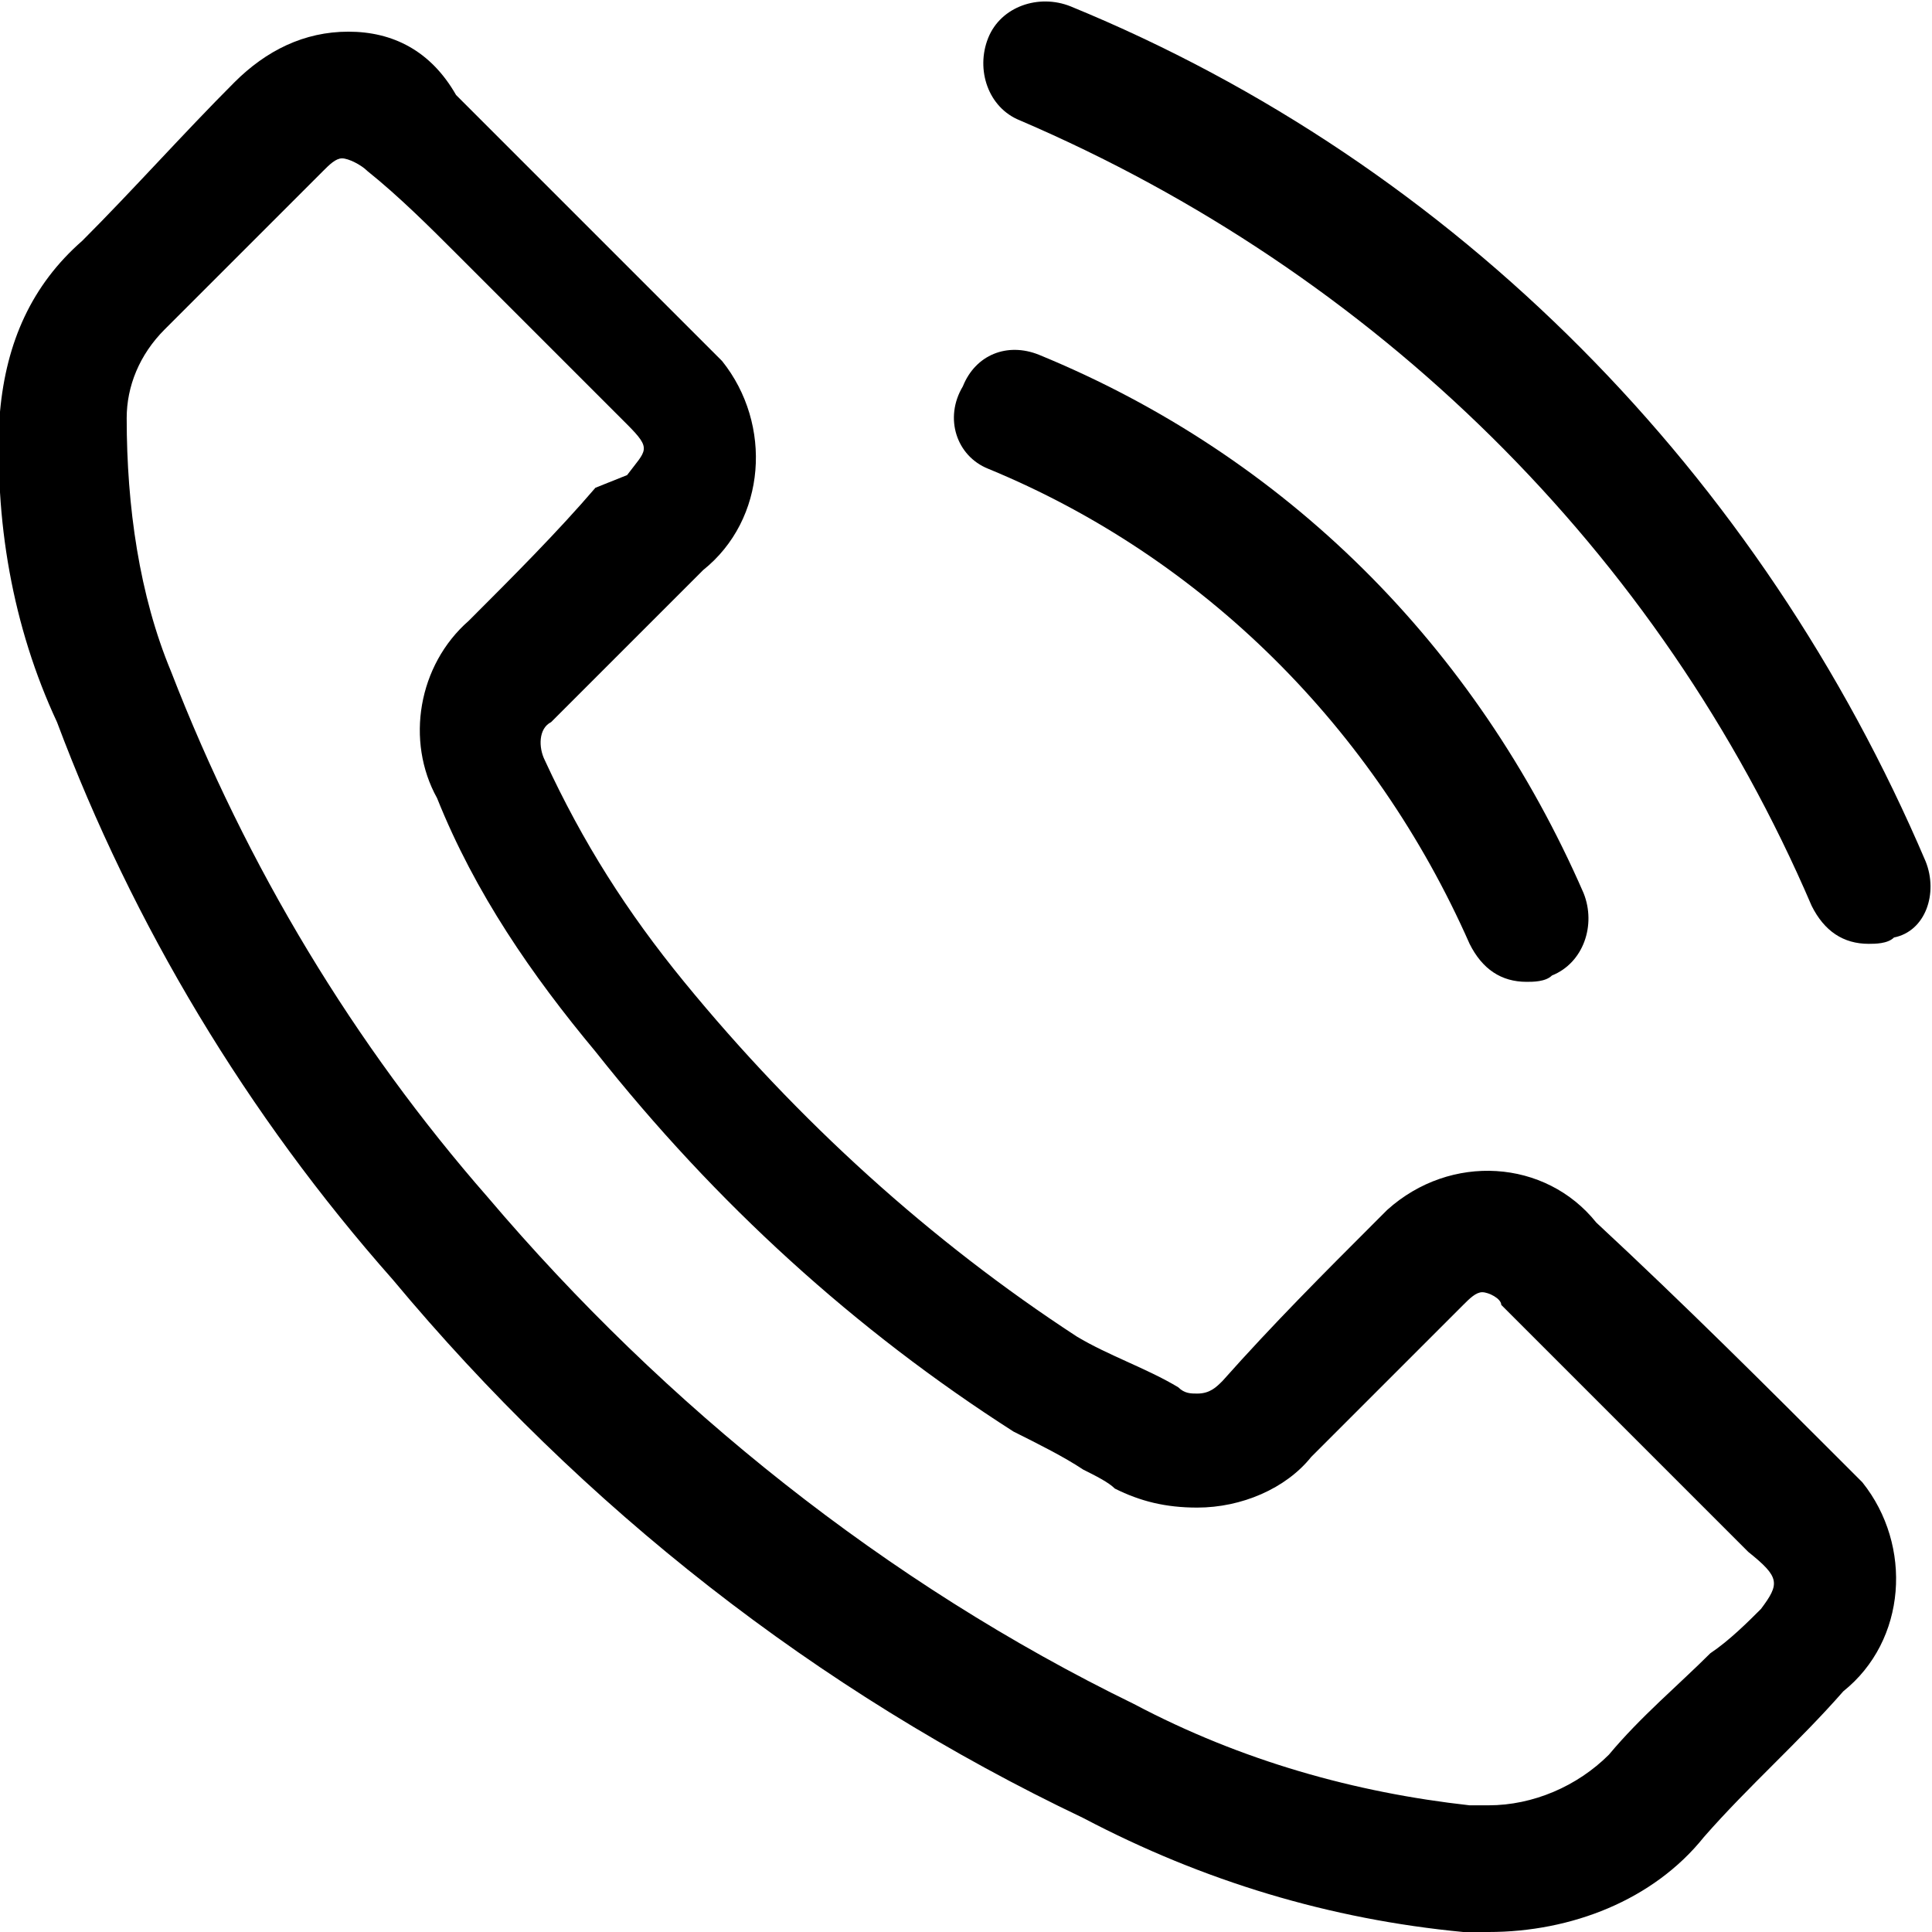 <?xml version="1.0" encoding="utf-8"?>
<!-- Generator: Adobe Illustrator 27.5.0, SVG Export Plug-In . SVG Version: 6.00 Build 0)  -->
<svg version="1.1" id="Ebene_1" xmlns="http://www.w3.org/2000/svg" xmlns:xlink="http://www.w3.org/1999/xlink" x="0px" y="0px"
	 viewBox="0 0 30.5 30.5" style="enable-background:new 0 0 30.5 30.5;" xml:space="preserve">
<style type="text/css">
	.st0{clip-path:url(#SVGID_00000155828001417446622470000014531198074346102688_);}
</style>
<g id="Gruppe_5">
	<g>
		<defs>
			<rect id="SVGID_1_" x="0" y="0" width="30.5" height="30.5"/>
		</defs>
		<clipPath id="SVGID_00000075845182903760852410000003627886822194863239_">
			<use xlink:href="#SVGID_1_"  style="overflow:visible;"/>
		</clipPath>
		<g style="clip-path:url(#SVGID_00000075845182903760852410000003627886822194863239_);">
			<g id="Gruppe_4">
				<path id="Pfad_3" d="M30.4,13.6C27.8,7.5,23,2.6,16.9,0.1c-0.5-0.2-1.1,0-1.3,0.5c0,0,0,0,0,0c-0.2,0.5,0,1.1,0.5,1.3
					c5.6,2.4,10.1,6.8,12.5,12.4c0.2,0.4,0.5,0.6,0.9,0.6c0.1,0,0.3,0,0.4-0.1C30.4,14.7,30.6,14.1,30.4,13.6"/>
				<path id="Pfad_4" d="M15.6,7.4c3.4,1.4,6.1,4.1,7.6,7.5c0.2,0.4,0.5,0.6,0.9,0.6c0.1,0,0.3,0,0.4-0.1c0.5-0.2,0.7-0.8,0.5-1.3
					c-1.7-3.9-4.7-6.9-8.6-8.5c-0.5-0.2-1,0-1.2,0.5c0,0,0,0,0,0C14.9,6.6,15.1,7.2,15.6,7.4"/>
				<path id="Pfad_5" d="M25.2,19.3c-0.8-1-2.3-1.1-3.3-0.2c-0.1,0.1-0.2,0.2-0.2,0.2c-0.8,0.8-1.6,1.6-2.4,2.5
					c-0.1,0.1-0.2,0.2-0.4,0.2c-0.1,0-0.2,0-0.3-0.1c-0.5-0.3-1.1-0.5-1.6-0.8c-2.3-1.5-4.4-3.4-6.2-5.6c-0.9-1.1-1.6-2.2-2.2-3.5
					c-0.1-0.2-0.1-0.5,0.1-0.6c0.8-0.8,1.6-1.6,2.4-2.4c1-0.8,1.1-2.3,0.3-3.3c-0.1-0.1-0.2-0.2-0.3-0.3c-0.6-0.6-1.3-1.3-1.9-1.9
					c-0.7-0.7-1.3-1.3-2-2C6.8,0.8,6.2,0.5,5.5,0.5c-0.7,0-1.3,0.3-1.8,0.8C2.9,2.1,2.1,3,1.3,3.8C0.5,4.5,0.1,5.4,0,6.5
					c-0.1,1.7,0.2,3.4,0.9,4.9c1.2,3.2,3,6.2,5.3,8.8c3,3.6,6.7,6.5,10.9,8.5c1.9,1,3.9,1.6,6,1.8c0.1,0,0.3,0,0.4,0
					c1.3,0,2.6-0.5,3.4-1.5c0.7-0.8,1.5-1.5,2.2-2.3c1-0.8,1.1-2.3,0.3-3.3c-0.1-0.1-0.2-0.2-0.3-0.3C27.9,21.9,26.6,20.6,25.2,19.3
					 M27.8,25.4c-0.2,0.2-0.5,0.5-0.8,0.7c-0.5,0.5-1.1,1-1.6,1.6c-0.5,0.5-1.2,0.8-1.9,0.8c-0.1,0-0.2,0-0.3,0
					c-1.8-0.2-3.6-0.7-5.3-1.6c-3.9-1.9-7.4-4.7-10.2-8c-2.1-2.4-3.8-5.2-5-8.3C2.2,9.4,2,8,2,6.6c0-0.5,0.2-1,0.6-1.4
					c0.5-0.5,1-1,1.5-1.5c0.3-0.3,0.6-0.6,1-1c0.1-0.1,0.2-0.2,0.3-0.2c0.1,0,0.3,0.1,0.4,0.2C6.3,3.1,6.8,3.6,7.2,4l0.7,0.7
					c0.3,0.3,0.7,0.7,1,1s0.6,0.6,1,1c0.4,0.4,0.3,0.4,0,0.8L9.4,7.7C8.8,8.4,8.1,9.1,7.4,9.8c-0.8,0.7-1,1.9-0.5,2.8
					c0.6,1.5,1.5,2.8,2.5,4c1.9,2.4,4.1,4.4,6.6,6c0.4,0.2,0.8,0.4,1.1,0.6c0.2,0.1,0.4,0.2,0.5,0.3c0.4,0.2,0.8,0.3,1.3,0.3
					c0.7,0,1.4-0.3,1.8-0.8c0.8-0.8,1.6-1.6,2.4-2.4c0.1-0.1,0.2-0.2,0.3-0.2c0.1,0,0.3,0.1,0.3,0.2c1.3,1.3,2.6,2.6,3.9,3.9
					C28.1,24.9,28.1,25,27.8,25.4"/>
			</g>
		</g>
	</g>
</g>
</svg>
